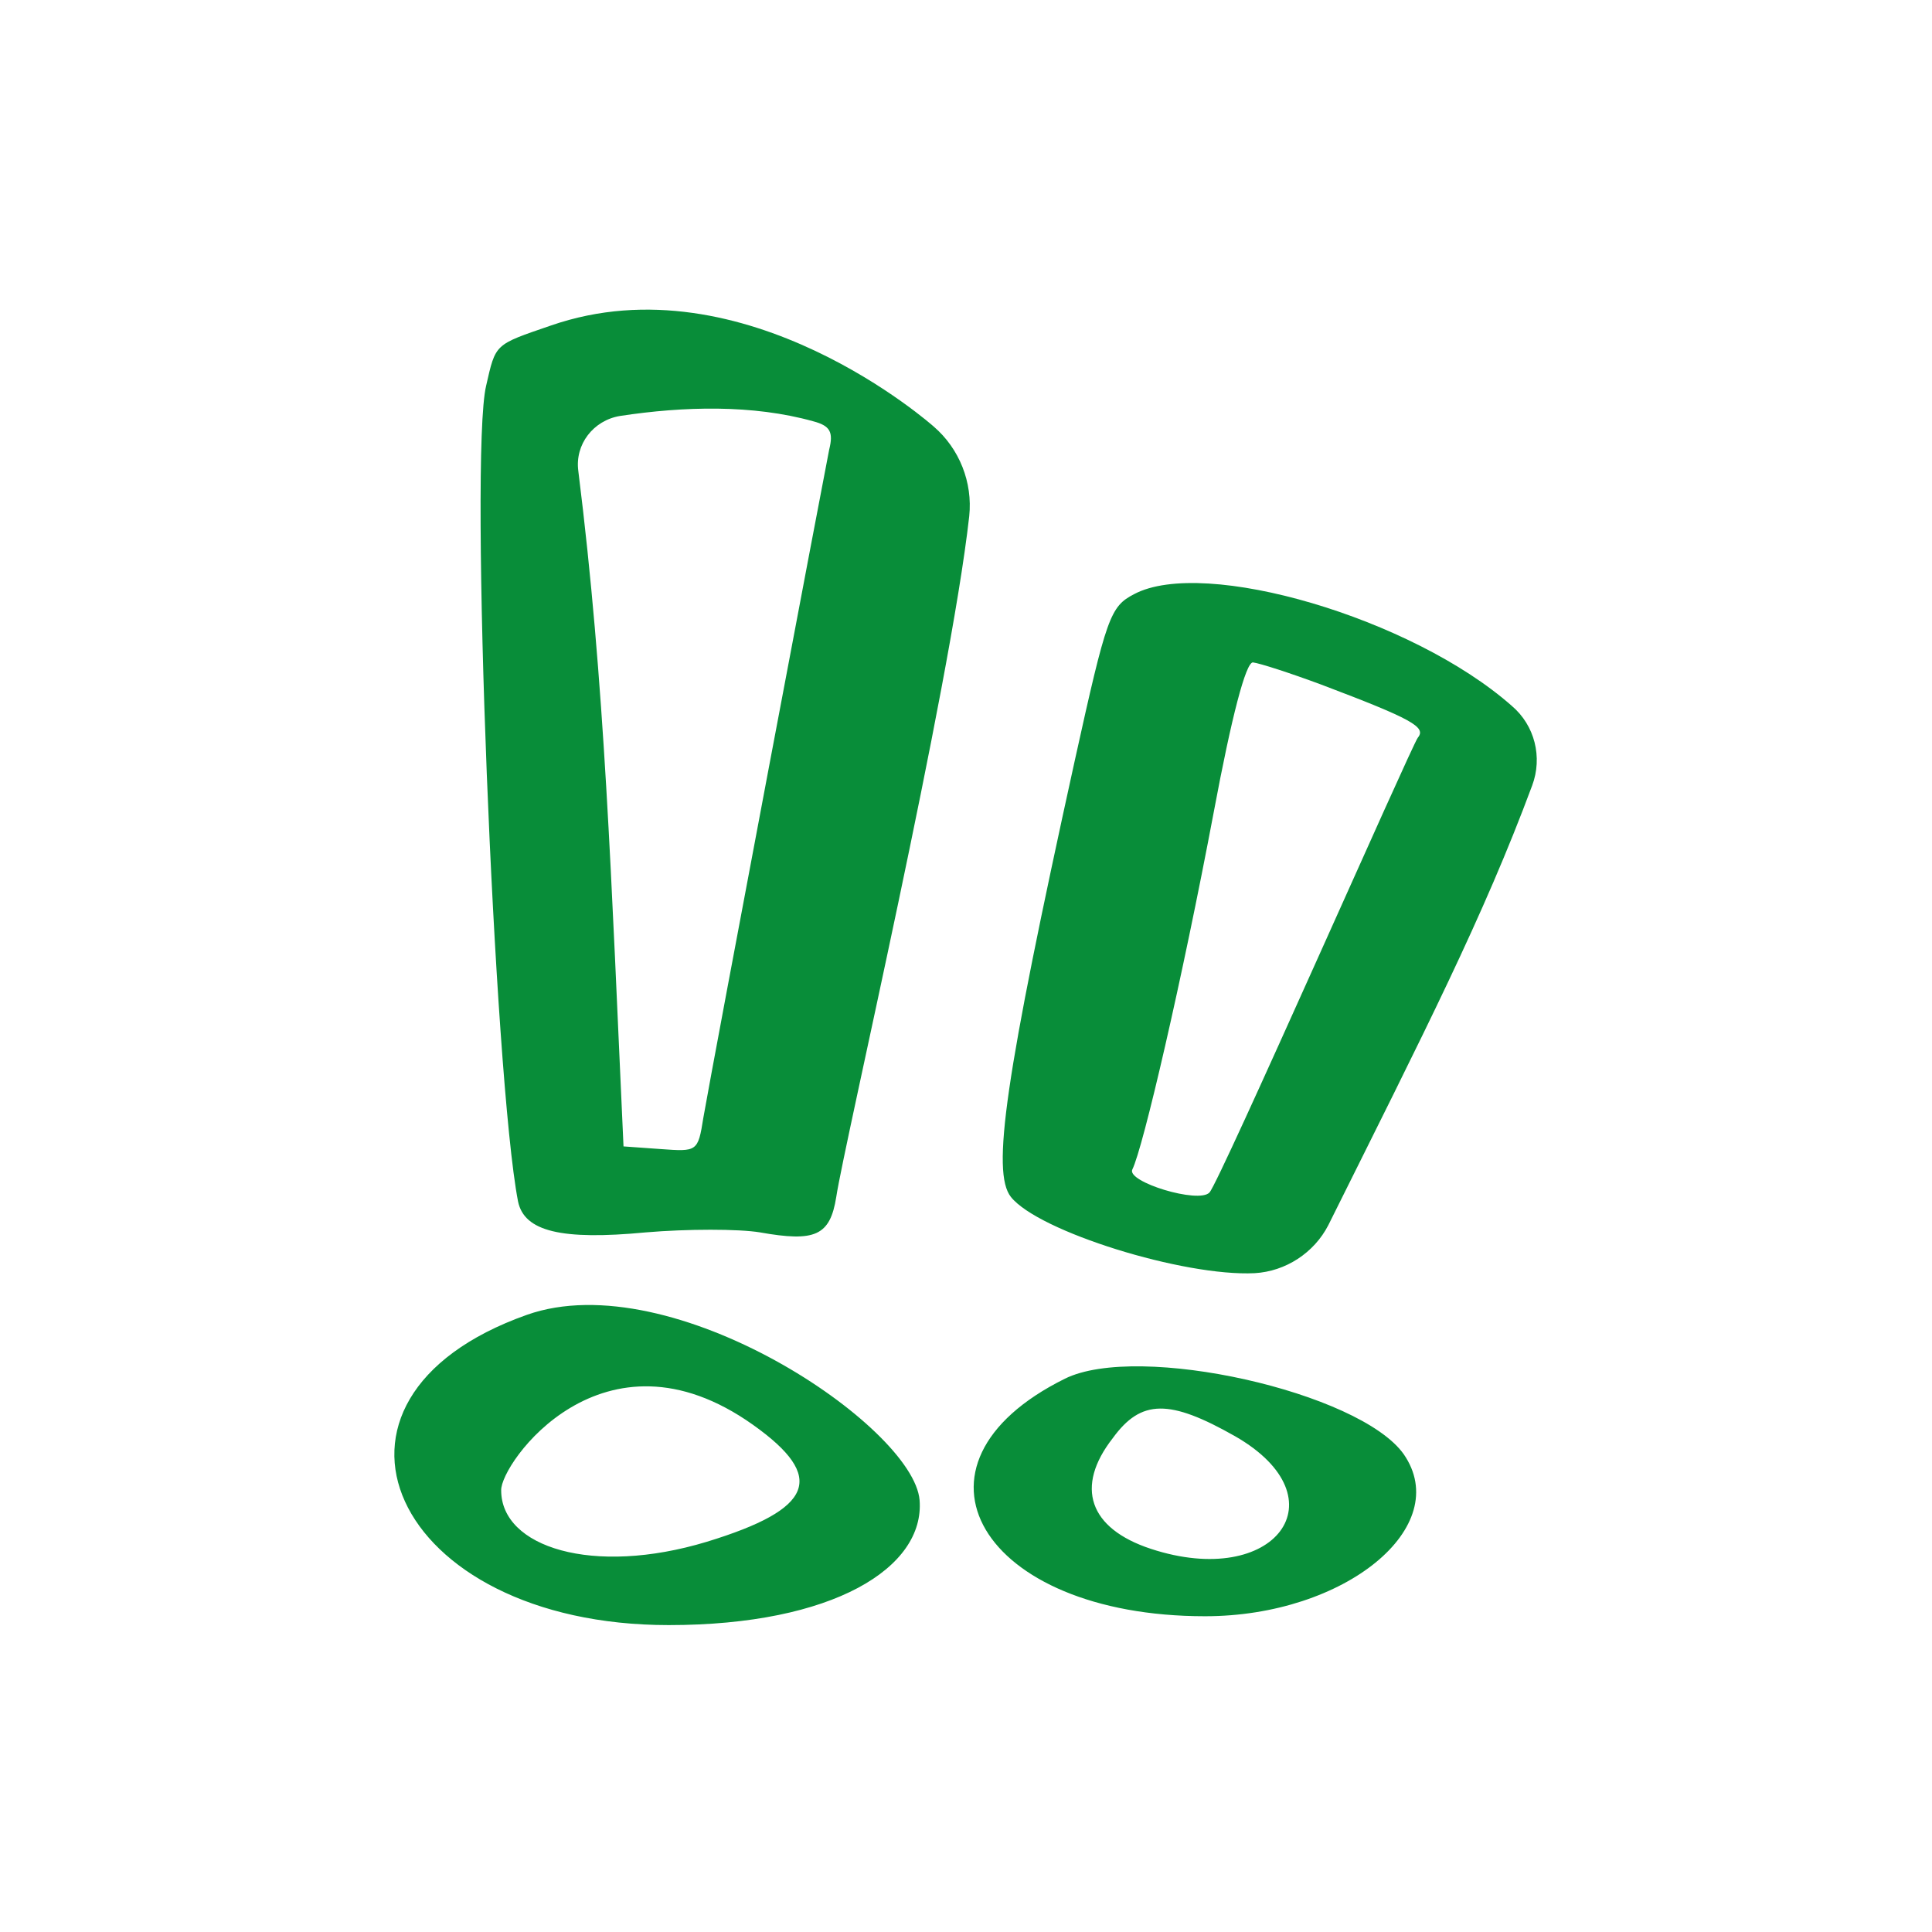 <svg width="241" height="241" viewBox="0 0 241 241" fill="none" xmlns="http://www.w3.org/2000/svg">
<path fill-rule="evenodd" clip-rule="evenodd" d="M68.711 40.609C61.634 43.042 61.854 42.821 60.638 48.129C58.537 56.975 61.633 134.379 64.619 149.86C65.393 153.62 70.037 154.726 80.542 153.73C85.739 153.288 92.153 153.288 94.807 153.73C101.663 154.947 103.542 154.173 104.316 149.307C105.312 142.673 118.47 86.167 120.903 64.383C121.345 60.181 119.687 55.98 116.48 53.215C116.48 53.215 92.927 32.205 68.711 40.609ZM101.442 52.552C103.543 53.105 103.985 53.879 103.432 56.09C103.1 57.638 89.057 131.836 87.73 139.466C87.066 143.668 86.956 143.668 82.422 143.336L77.778 143.004C76.23 109.278 75.456 85.283 72.139 58.744C71.696 55.427 74.018 52.441 77.335 51.888C85.297 50.672 93.922 50.451 101.442 52.552ZM141.471 74.114C138.485 75.662 138.043 76.879 134.062 94.903C125.327 134.6 123.668 146.211 126.1 149.307C129.528 153.62 147.663 159.259 156.509 158.817C160.38 158.596 163.918 156.274 165.687 152.846C177.74 128.629 185.038 114.365 191.12 97.999C192.447 94.461 191.452 90.48 188.577 88.047C176.192 77.1 150.206 69.47 141.471 74.114ZM164.803 85.393C176.192 89.706 177.961 90.701 176.855 92.028C176.081 93.023 152.086 147.538 150.87 148.754C149.543 150.192 140.476 147.427 141.25 145.879C142.577 143.225 147.442 122.326 151.423 101.206C153.634 89.374 155.403 82.629 156.288 82.629C157.173 82.739 160.932 83.956 164.803 85.393ZM65.725 164.014C36.09 174.519 48.917 202.716 83.417 202.716C103.985 202.716 115.375 195.529 114.711 187.125C113.937 177.947 83.859 157.601 65.725 164.014ZM132.846 171.976C111.172 182.702 122.341 201.611 150.317 201.611C167.788 201.611 181.389 190.442 175.086 181.375C169.557 173.634 142.024 167.442 132.846 171.976ZM93.922 177.726C103.1 184.25 101.552 188.231 88.172 192.322C73.908 196.635 62.518 192.985 62.518 185.908C62.407 182.591 75.234 164.456 93.922 177.726ZM154.076 179.163C167.567 186.904 159.052 198.293 143.571 193.207C135.831 190.663 134.062 185.466 138.817 179.384C142.355 174.519 145.894 174.519 154.076 179.163Z" fill="#088D39"/>
</svg>
